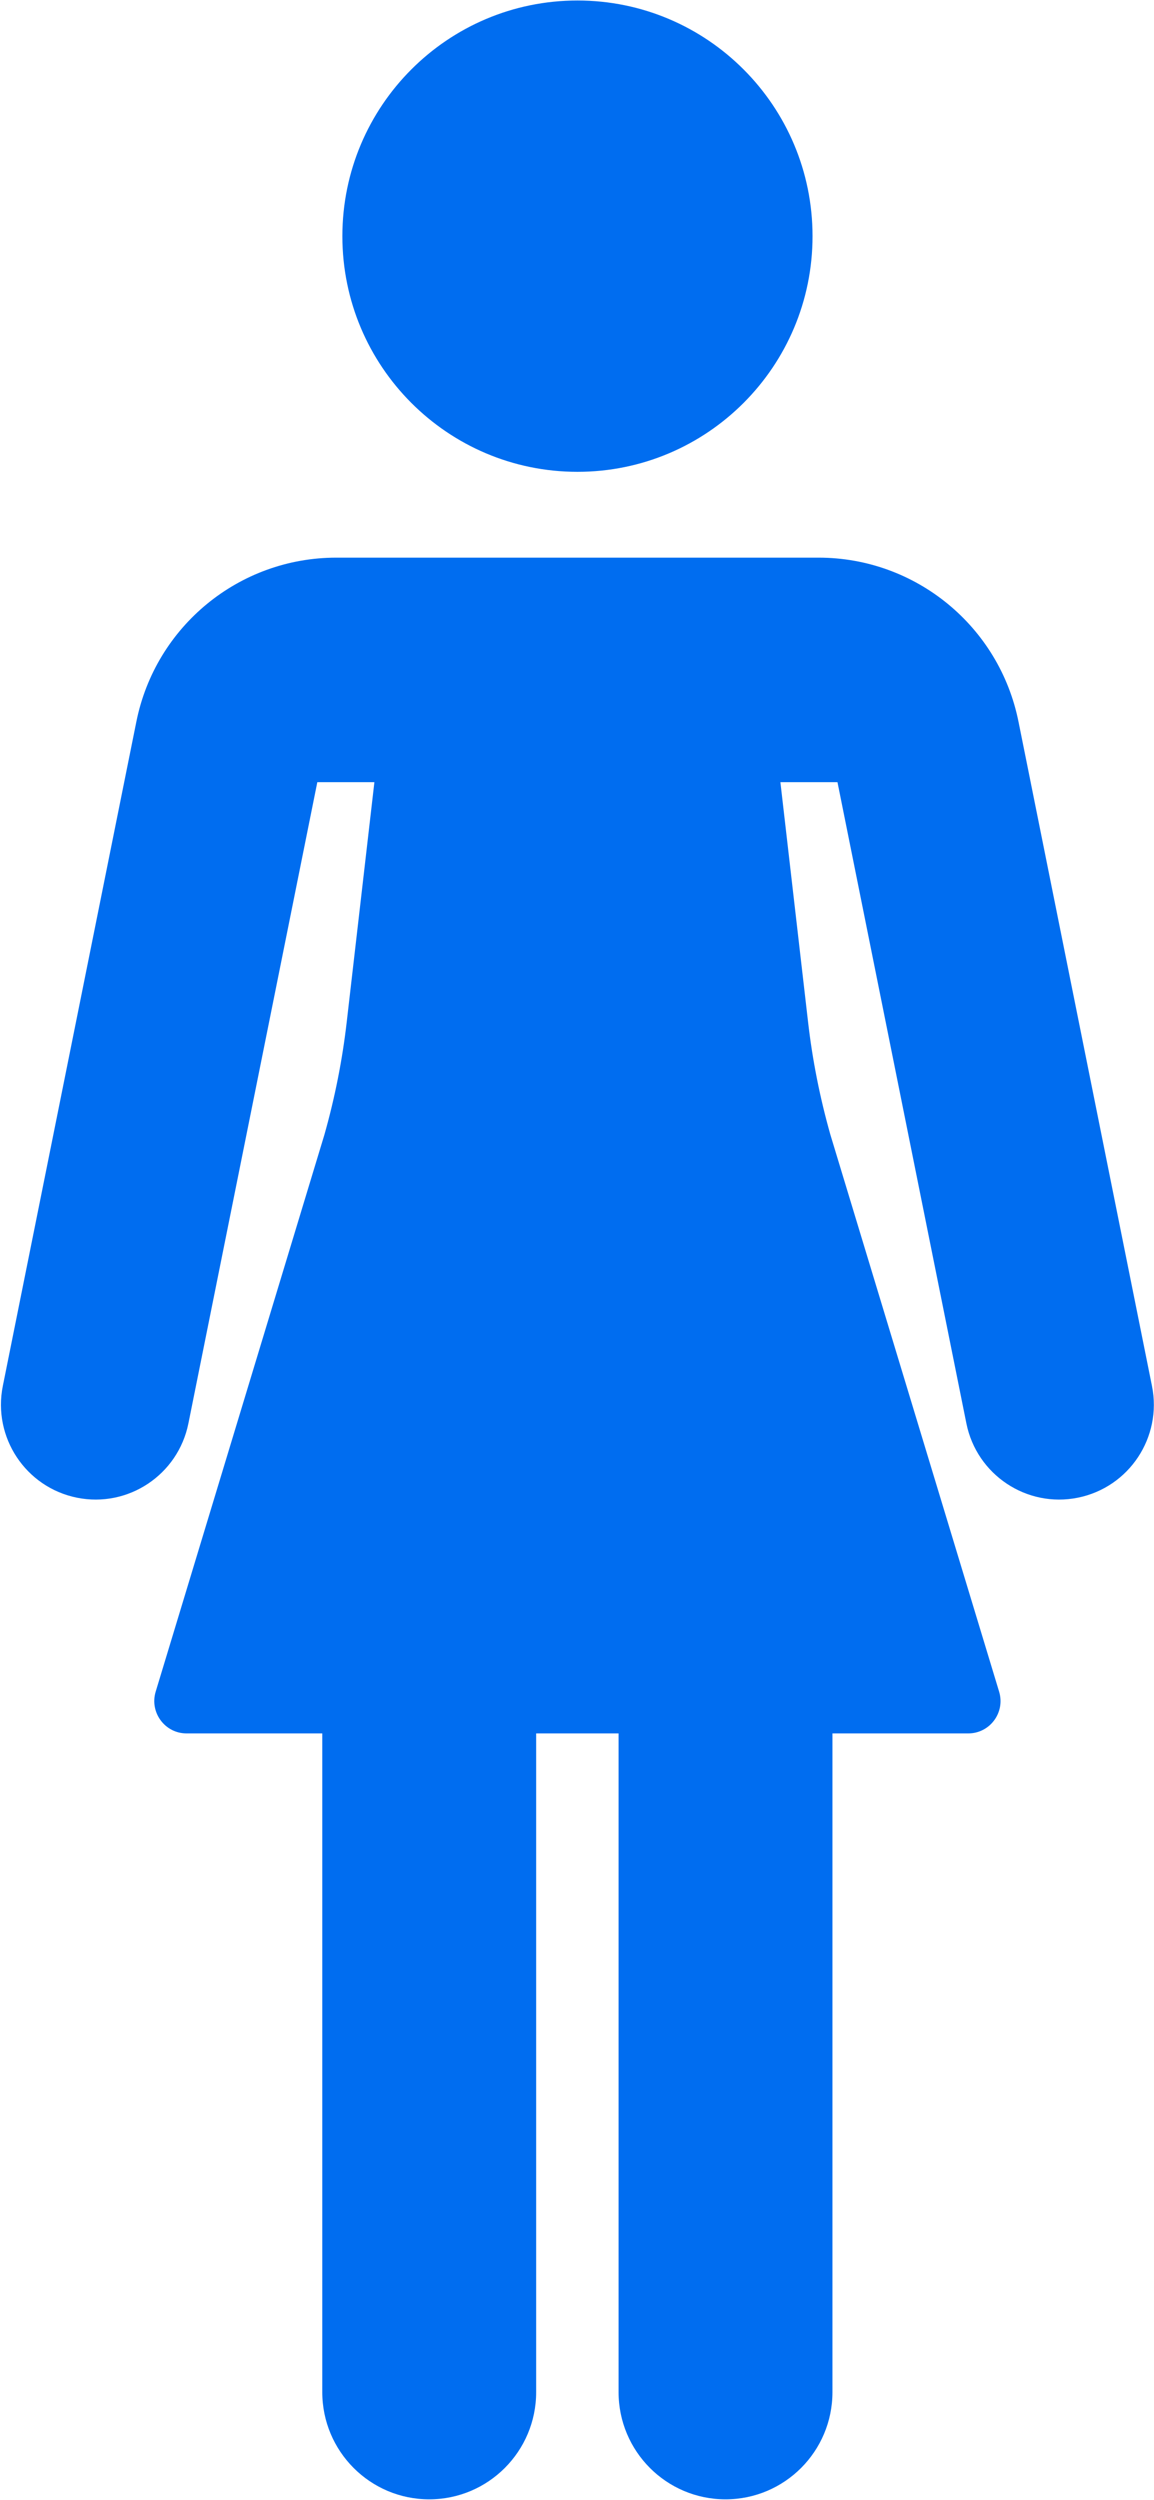 <?xml version="1.0" encoding="UTF-8"?> <svg xmlns="http://www.w3.org/2000/svg" width="1057" height="2289" viewBox="0 0 1057 2289" fill="none"> <path d="M744.241 216.238C744.241 335.433 647.862 432.014 528.917 432.014C410.027 432.014 313.594 335.433 313.594 216.238C313.594 97.097 410.027 0.461 528.917 0.461C647.862 0.461 744.241 97.097 744.241 216.238Z" fill="#006DF0"></path> <path d="M944.034 716.173L932.886 660.806C915.353 573.443 838.726 510.592 749.815 510.592H691.1H366.681H307.966C219.055 510.592 142.428 573.389 124.895 660.806L113.747 716.173L2.595 1268.98C-6.875 1316.05 23.538 1361.82 70.455 1371.31C117.427 1380.8 163.1 1350.33 172.57 1303.31L290.649 716.173H342.924L317.598 935.584C313.594 970.507 306.721 1005.1 297.143 1038.94L142.591 1548.91C136.854 1567.89 151.032 1587.14 170.839 1587.14H295.195V2190.28C295.195 2244.45 339.028 2288.43 393.143 2288.43C447.204 2288.43 491.091 2244.51 491.091 2190.28V1587.14H566.581V2190.28C566.581 2244.45 610.415 2288.43 664.53 2288.43C718.59 2288.43 762.478 2244.51 762.478 2190.28V1587.14H886.888C906.694 1587.14 920.927 1567.95 915.136 1548.91L760.584 1038.94C751.005 1005.1 744.133 970.507 740.128 935.584L714.802 716.173H767.078L885.156 1303.31C894.627 1350.33 940.354 1380.8 987.272 1371.31C1034.24 1361.82 1064.6 1316 1055.13 1268.98L944.034 716.228V716.173Z" fill="#006DF0"></path> </svg> 